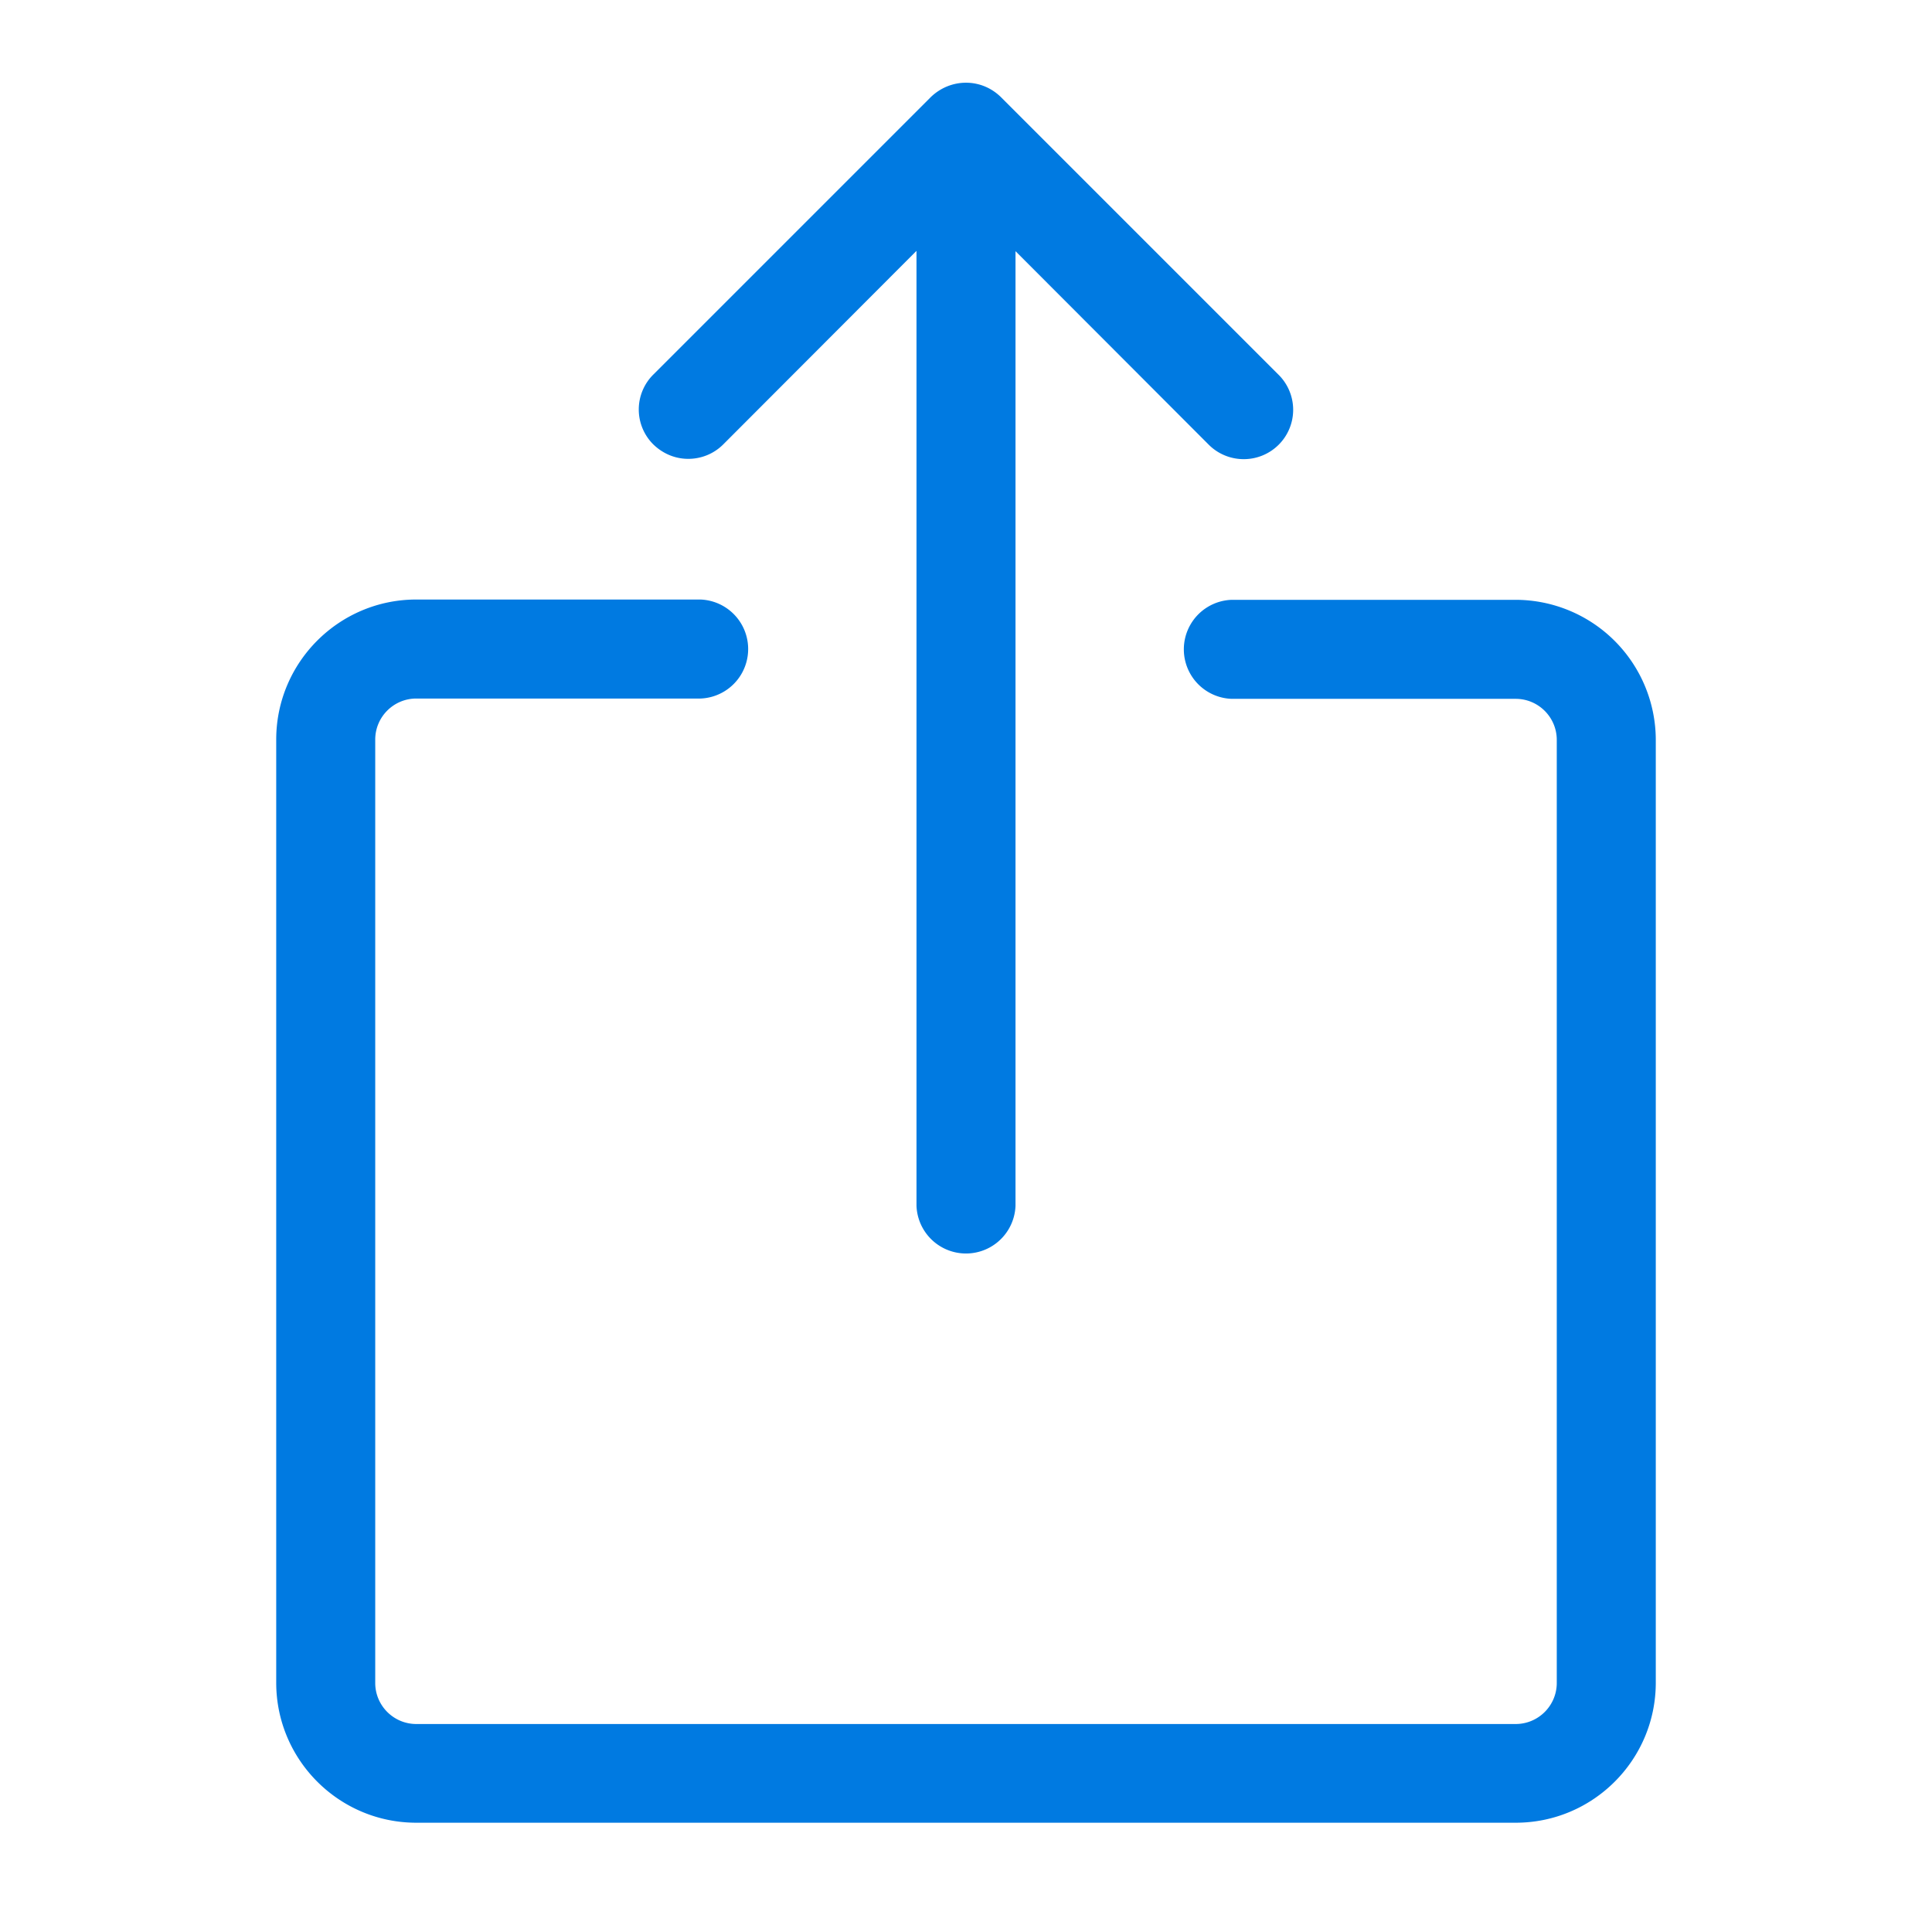 <svg xmlns="http://www.w3.org/2000/svg" viewBox="0 0 64 64"><style>.st1{fill:#007ae1}</style><g id="Layer_2"><path class="st1" d="M50.21 19.87H40.8a1.641 1.641 0 0 0 0 3.28h9.41c.75 0 1.36.61 1.36 1.36v31.24c0 .75-.61 1.36-1.36 1.36H13.79c-.75 0-1.36-.61-1.36-1.36V24.5c0-.75.61-1.36 1.36-1.36h9.41a1.641 1.641 0 0 0 0-3.28h-9.41c-2.56 0-4.64 2.08-4.64 4.64v31.24c0 2.56 2.08 4.64 4.64 4.64h36.42c2.56 0 4.64-2.08 4.64-4.64V24.5a4.648 4.648 0 0 0-4.64-4.63z"/><path class="st1" d="M22.8 15.2c.42 0 .84-.16 1.16-.48l6.4-6.41v31.63a1.641 1.641 0 0 0 3.28 0V8.32l6.4 6.41c.32.32.74.48 1.16.48a1.635 1.635 0 0 0 1.16-2.79l-9.19-9.19c-.33-.33-.75-.49-1.17-.49-.42 0-.84.16-1.17.48l-9.19 9.19a1.63 1.63 0 0 0 0 2.31c.33.32.74.48 1.16.48z"/></g></svg>
